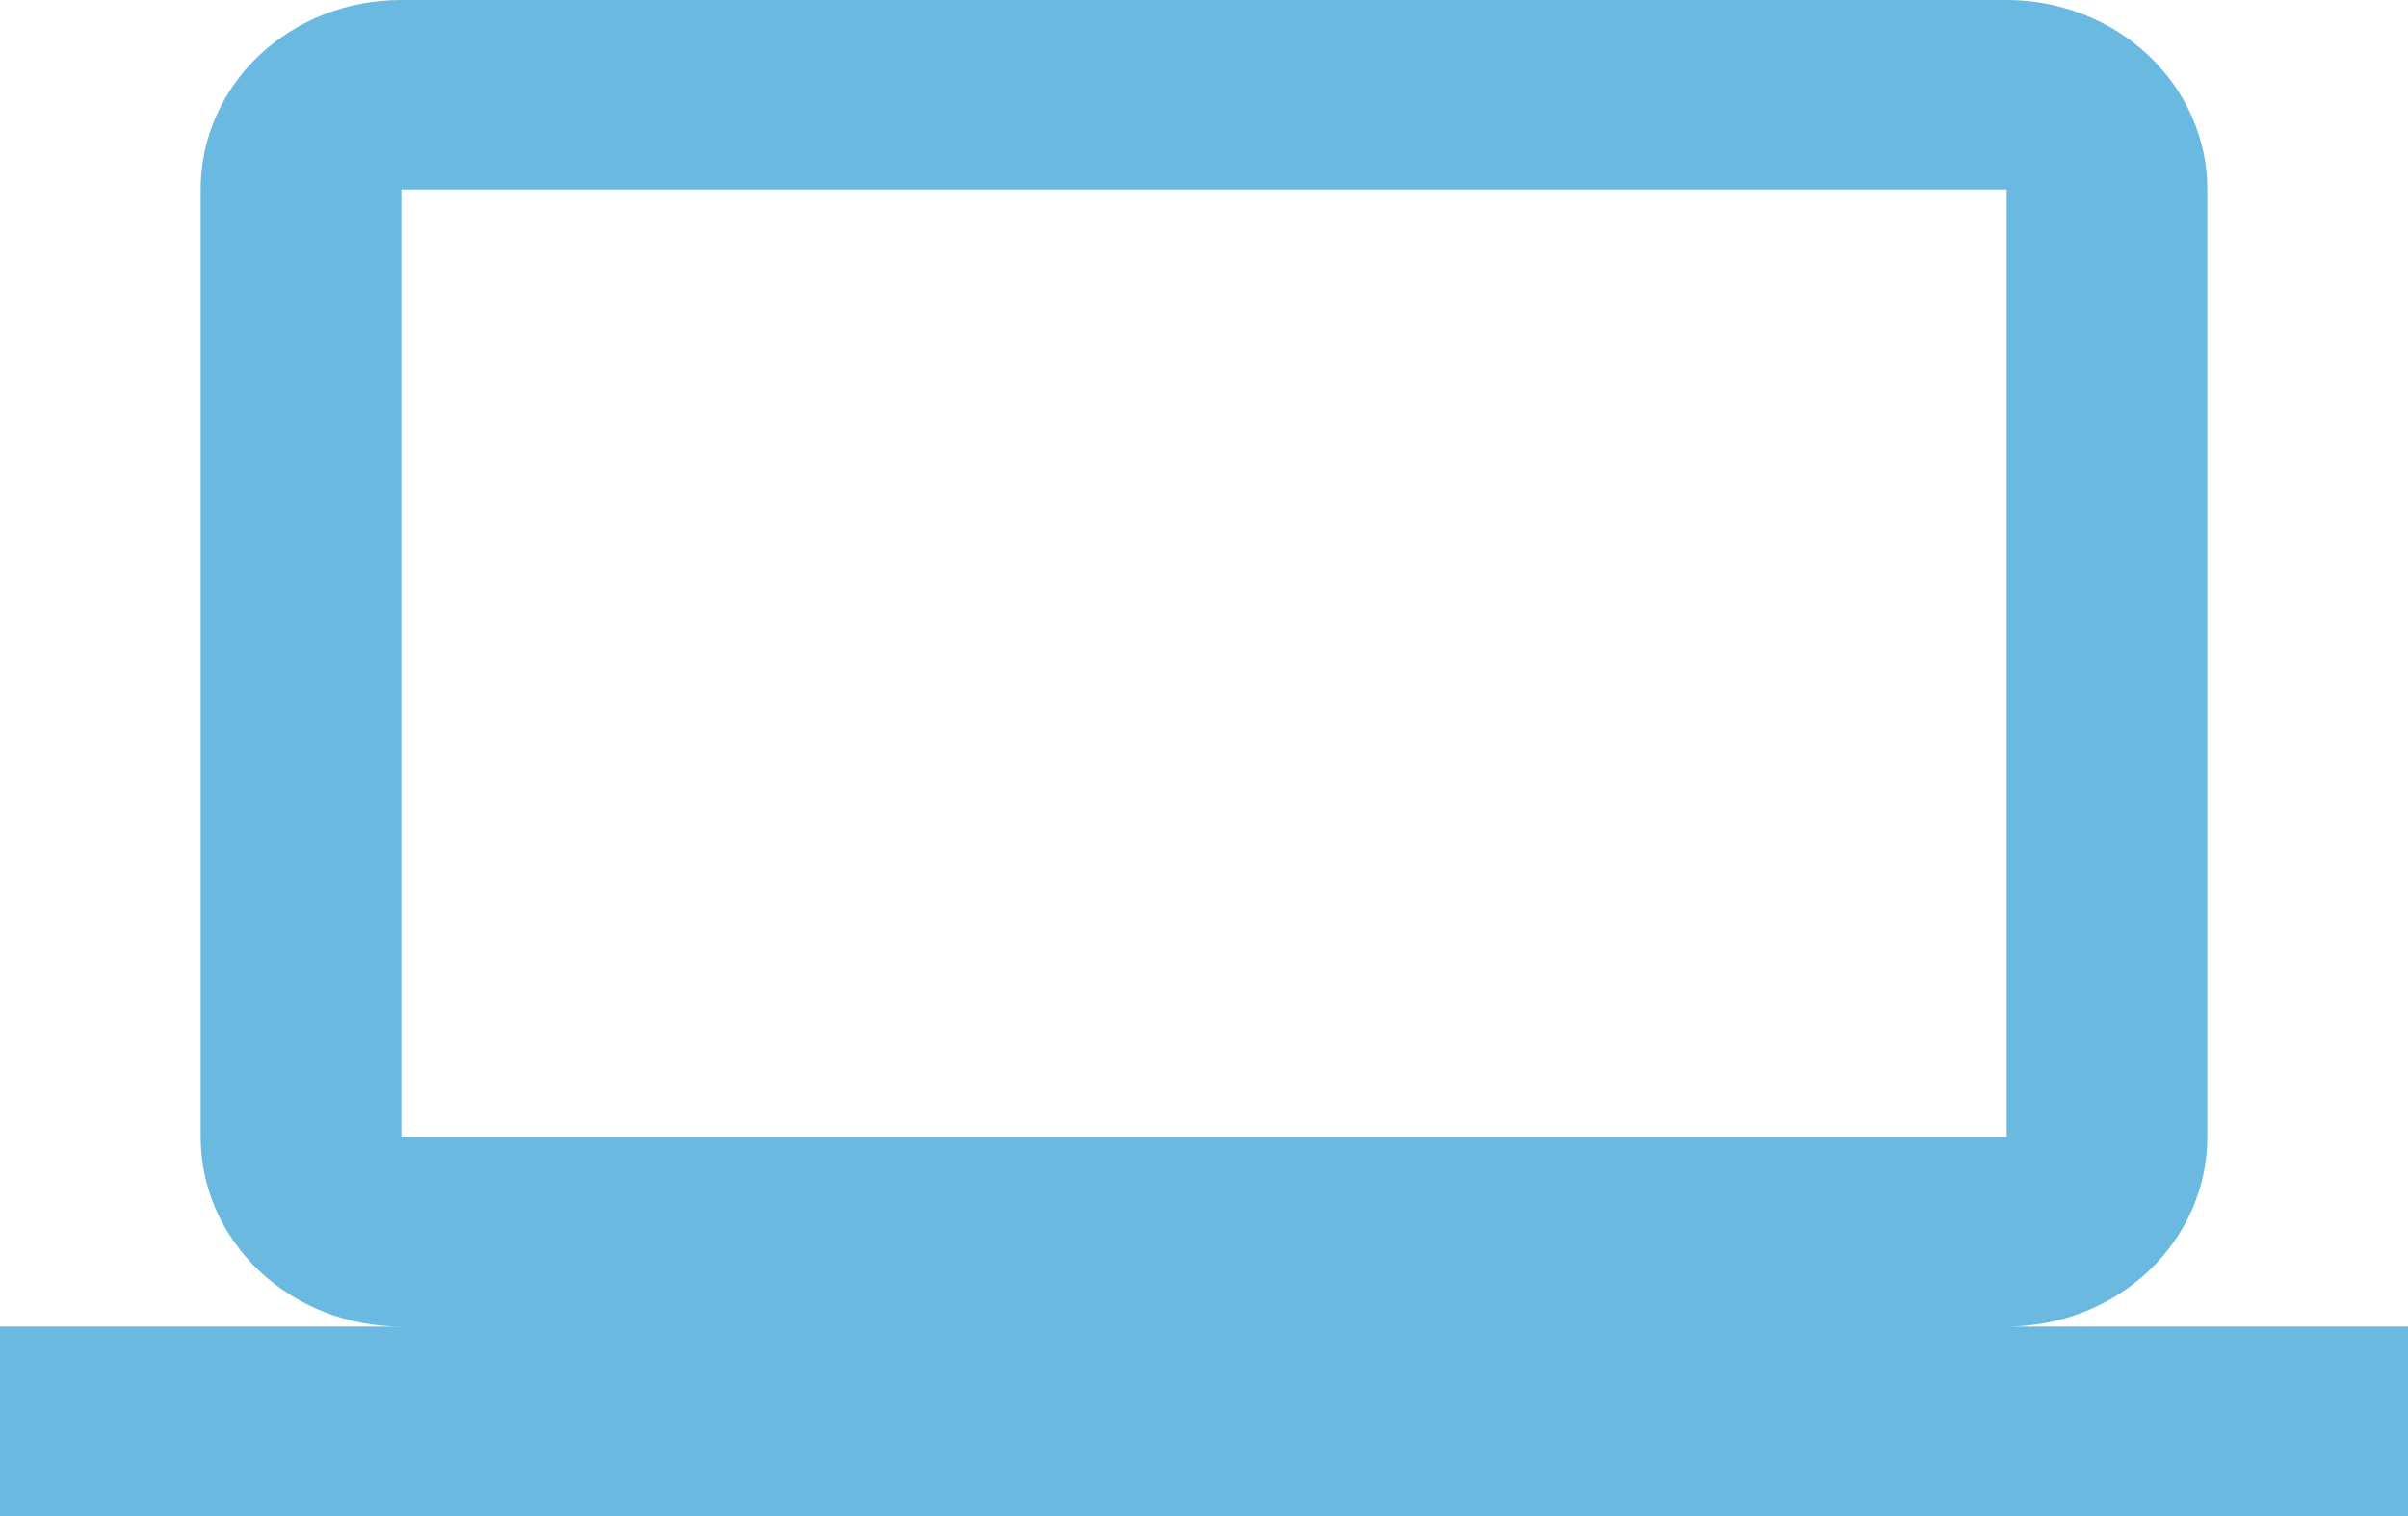 <svg width="27" height="17" viewBox="0 0 27 17" fill="none" xmlns="http://www.w3.org/2000/svg">
<path d="M4.5 2.125H22.5V12.75H4.5M22.5 14.875C23.097 14.875 23.669 14.651 24.091 14.253C24.513 13.854 24.75 13.314 24.75 12.75V2.125C24.75 1.561 24.513 1.021 24.091 0.622C23.669 0.224 23.097 0 22.5 0H4.5C3.251 0 2.25 0.946 2.25 2.125V12.75C2.25 13.314 2.487 13.854 2.909 14.253C3.331 14.651 3.903 14.875 4.5 14.875H0V17H27V14.875H22.5Z" fill="#6AB9E1"/>
</svg>
